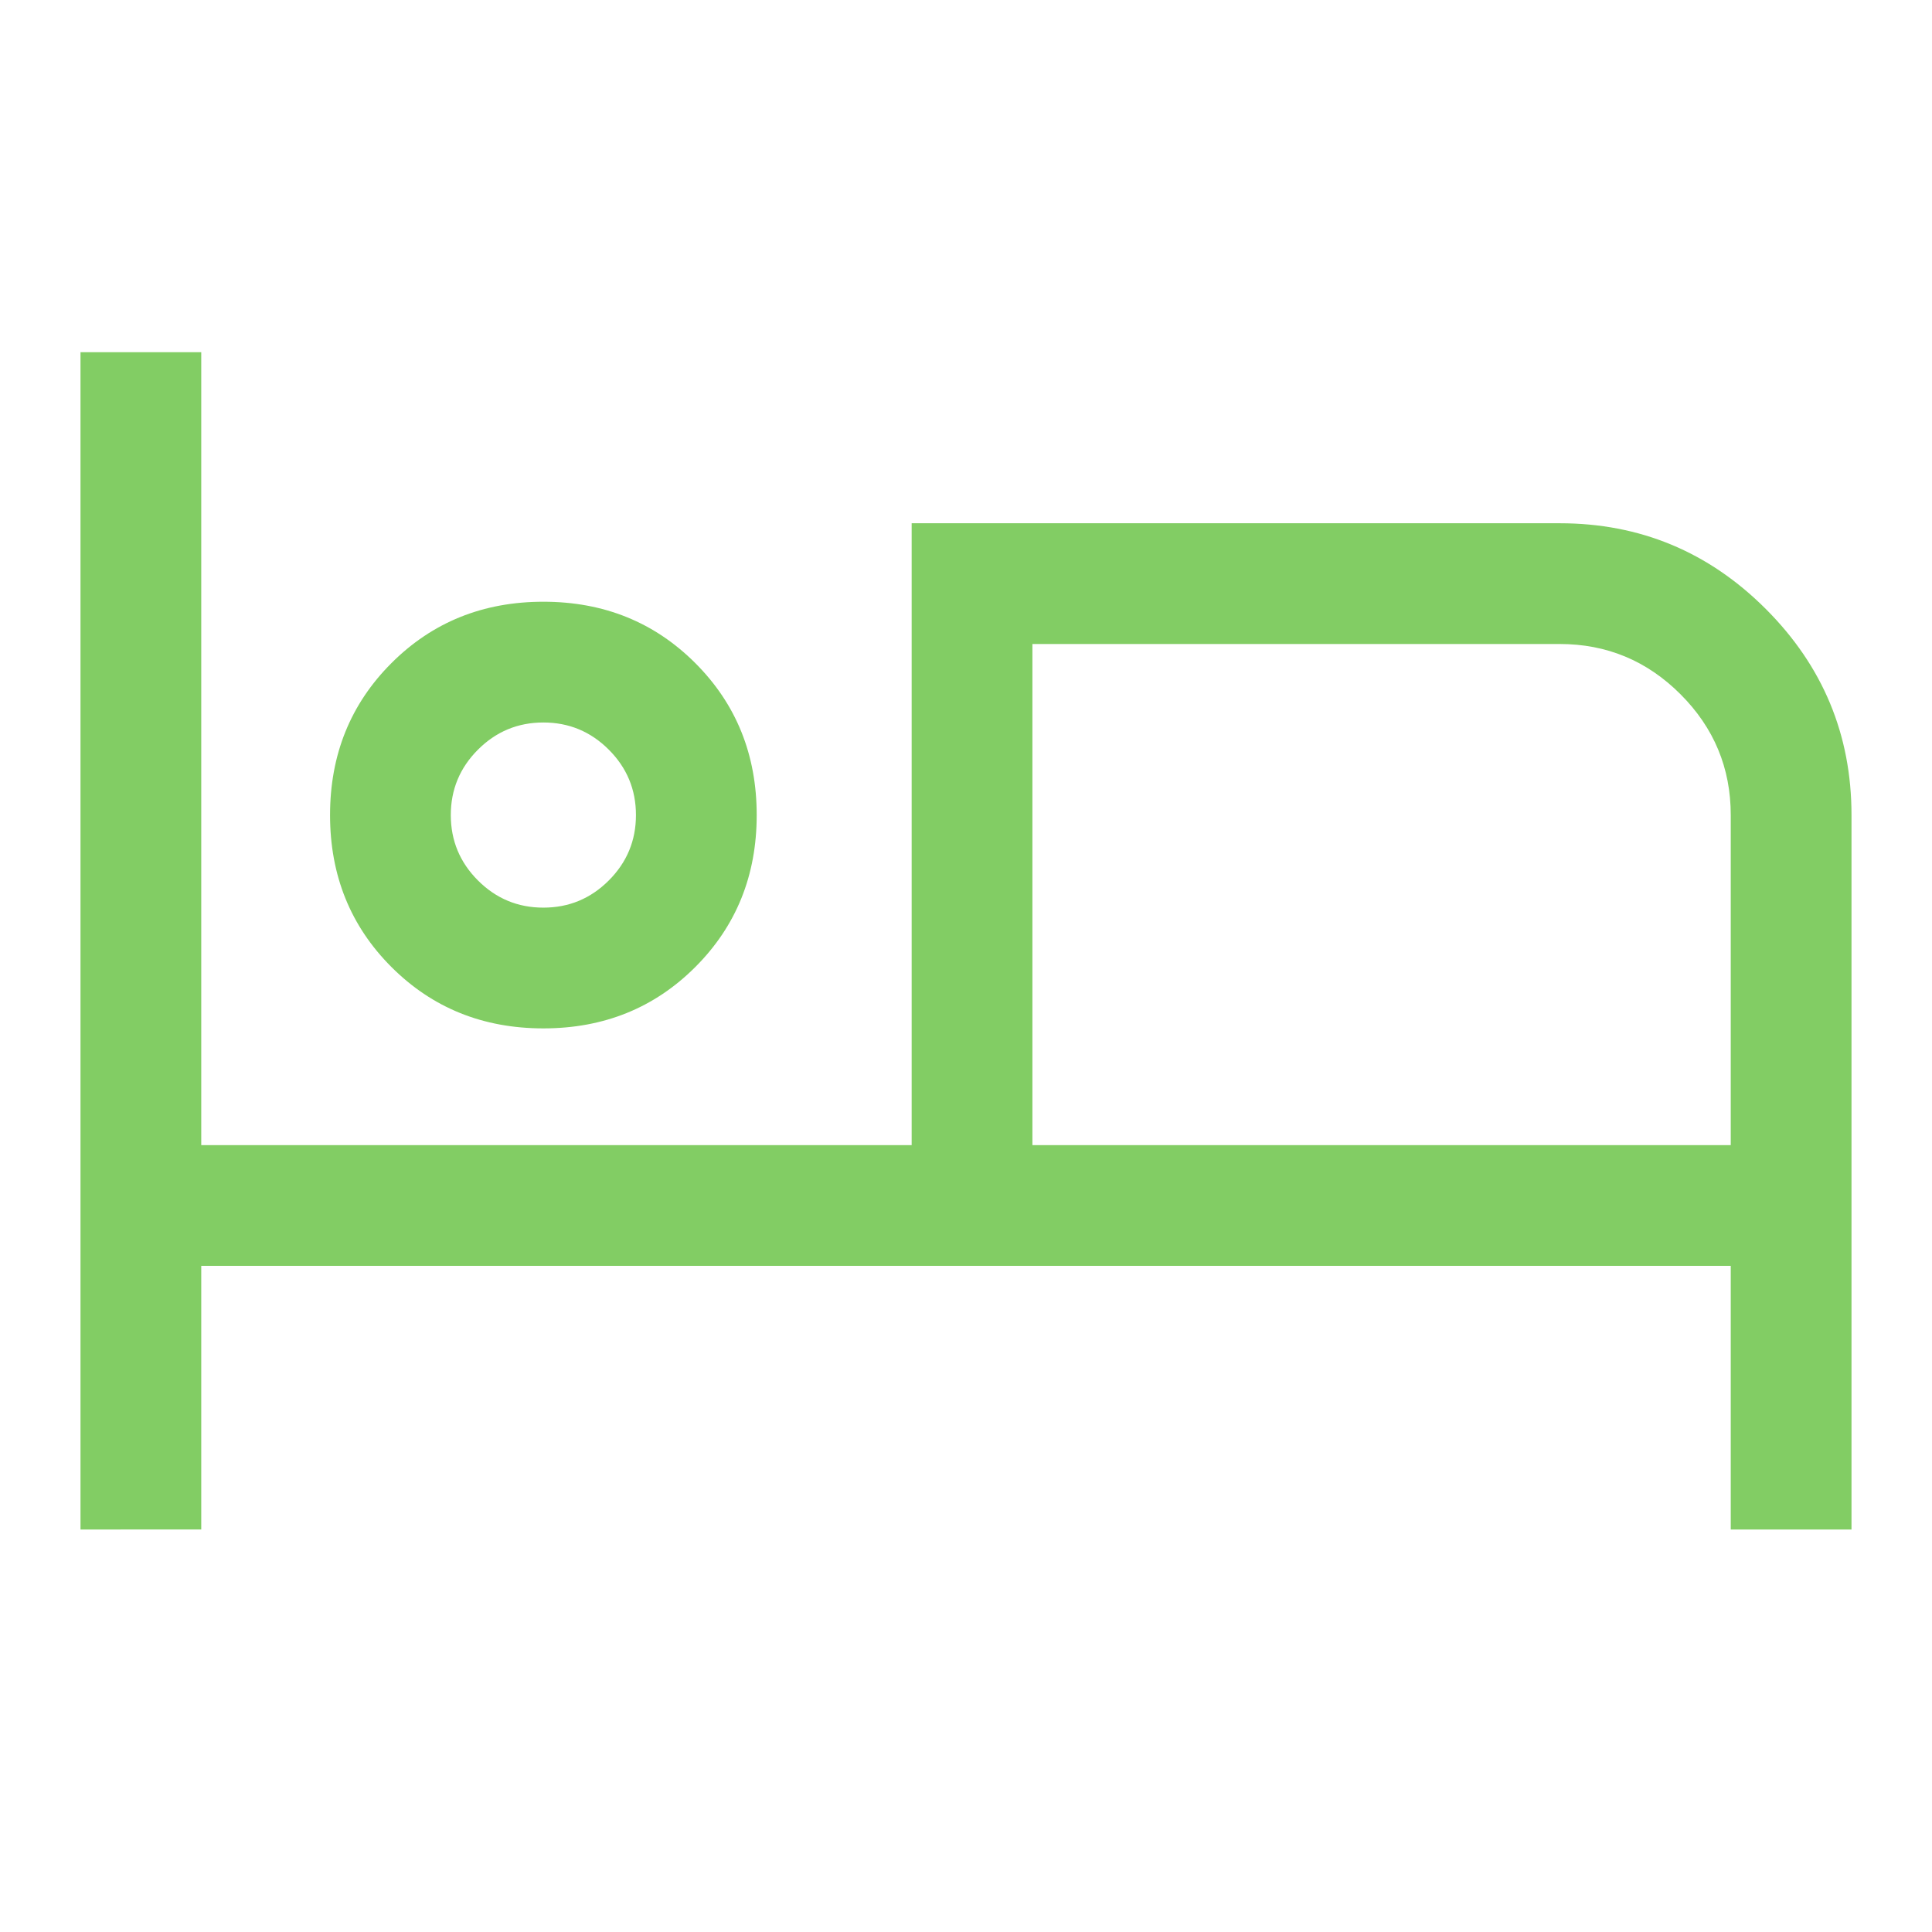 <svg xmlns="http://www.w3.org/2000/svg" height="48px" viewBox="0 -960 960 960" width="48px" fill="#82cd64"><path d="M40-200v-585h60v394h353v-309h322q59.81 0 102.41 42.59Q920-614.81 920-555v355h-60v-131H100v131H40Zm230-249q-45 0-75.5-30.5T164-555q0-45 30.5-75.5T270-661q45 0 75.5 30.5T376-555q0 45-30.5 75.5T270-449Zm243 58h347v-164q0-35.06-24.97-60.03T775-640H513v249ZM270-509q19 0 32.5-13.5T316-555q0-19-13.5-32.5T270-601q-19 0-32.5 13.5T224-555q0 19 13.5 32.5T270-509Zm0-46Zm243-85v249-249Z"/></svg>